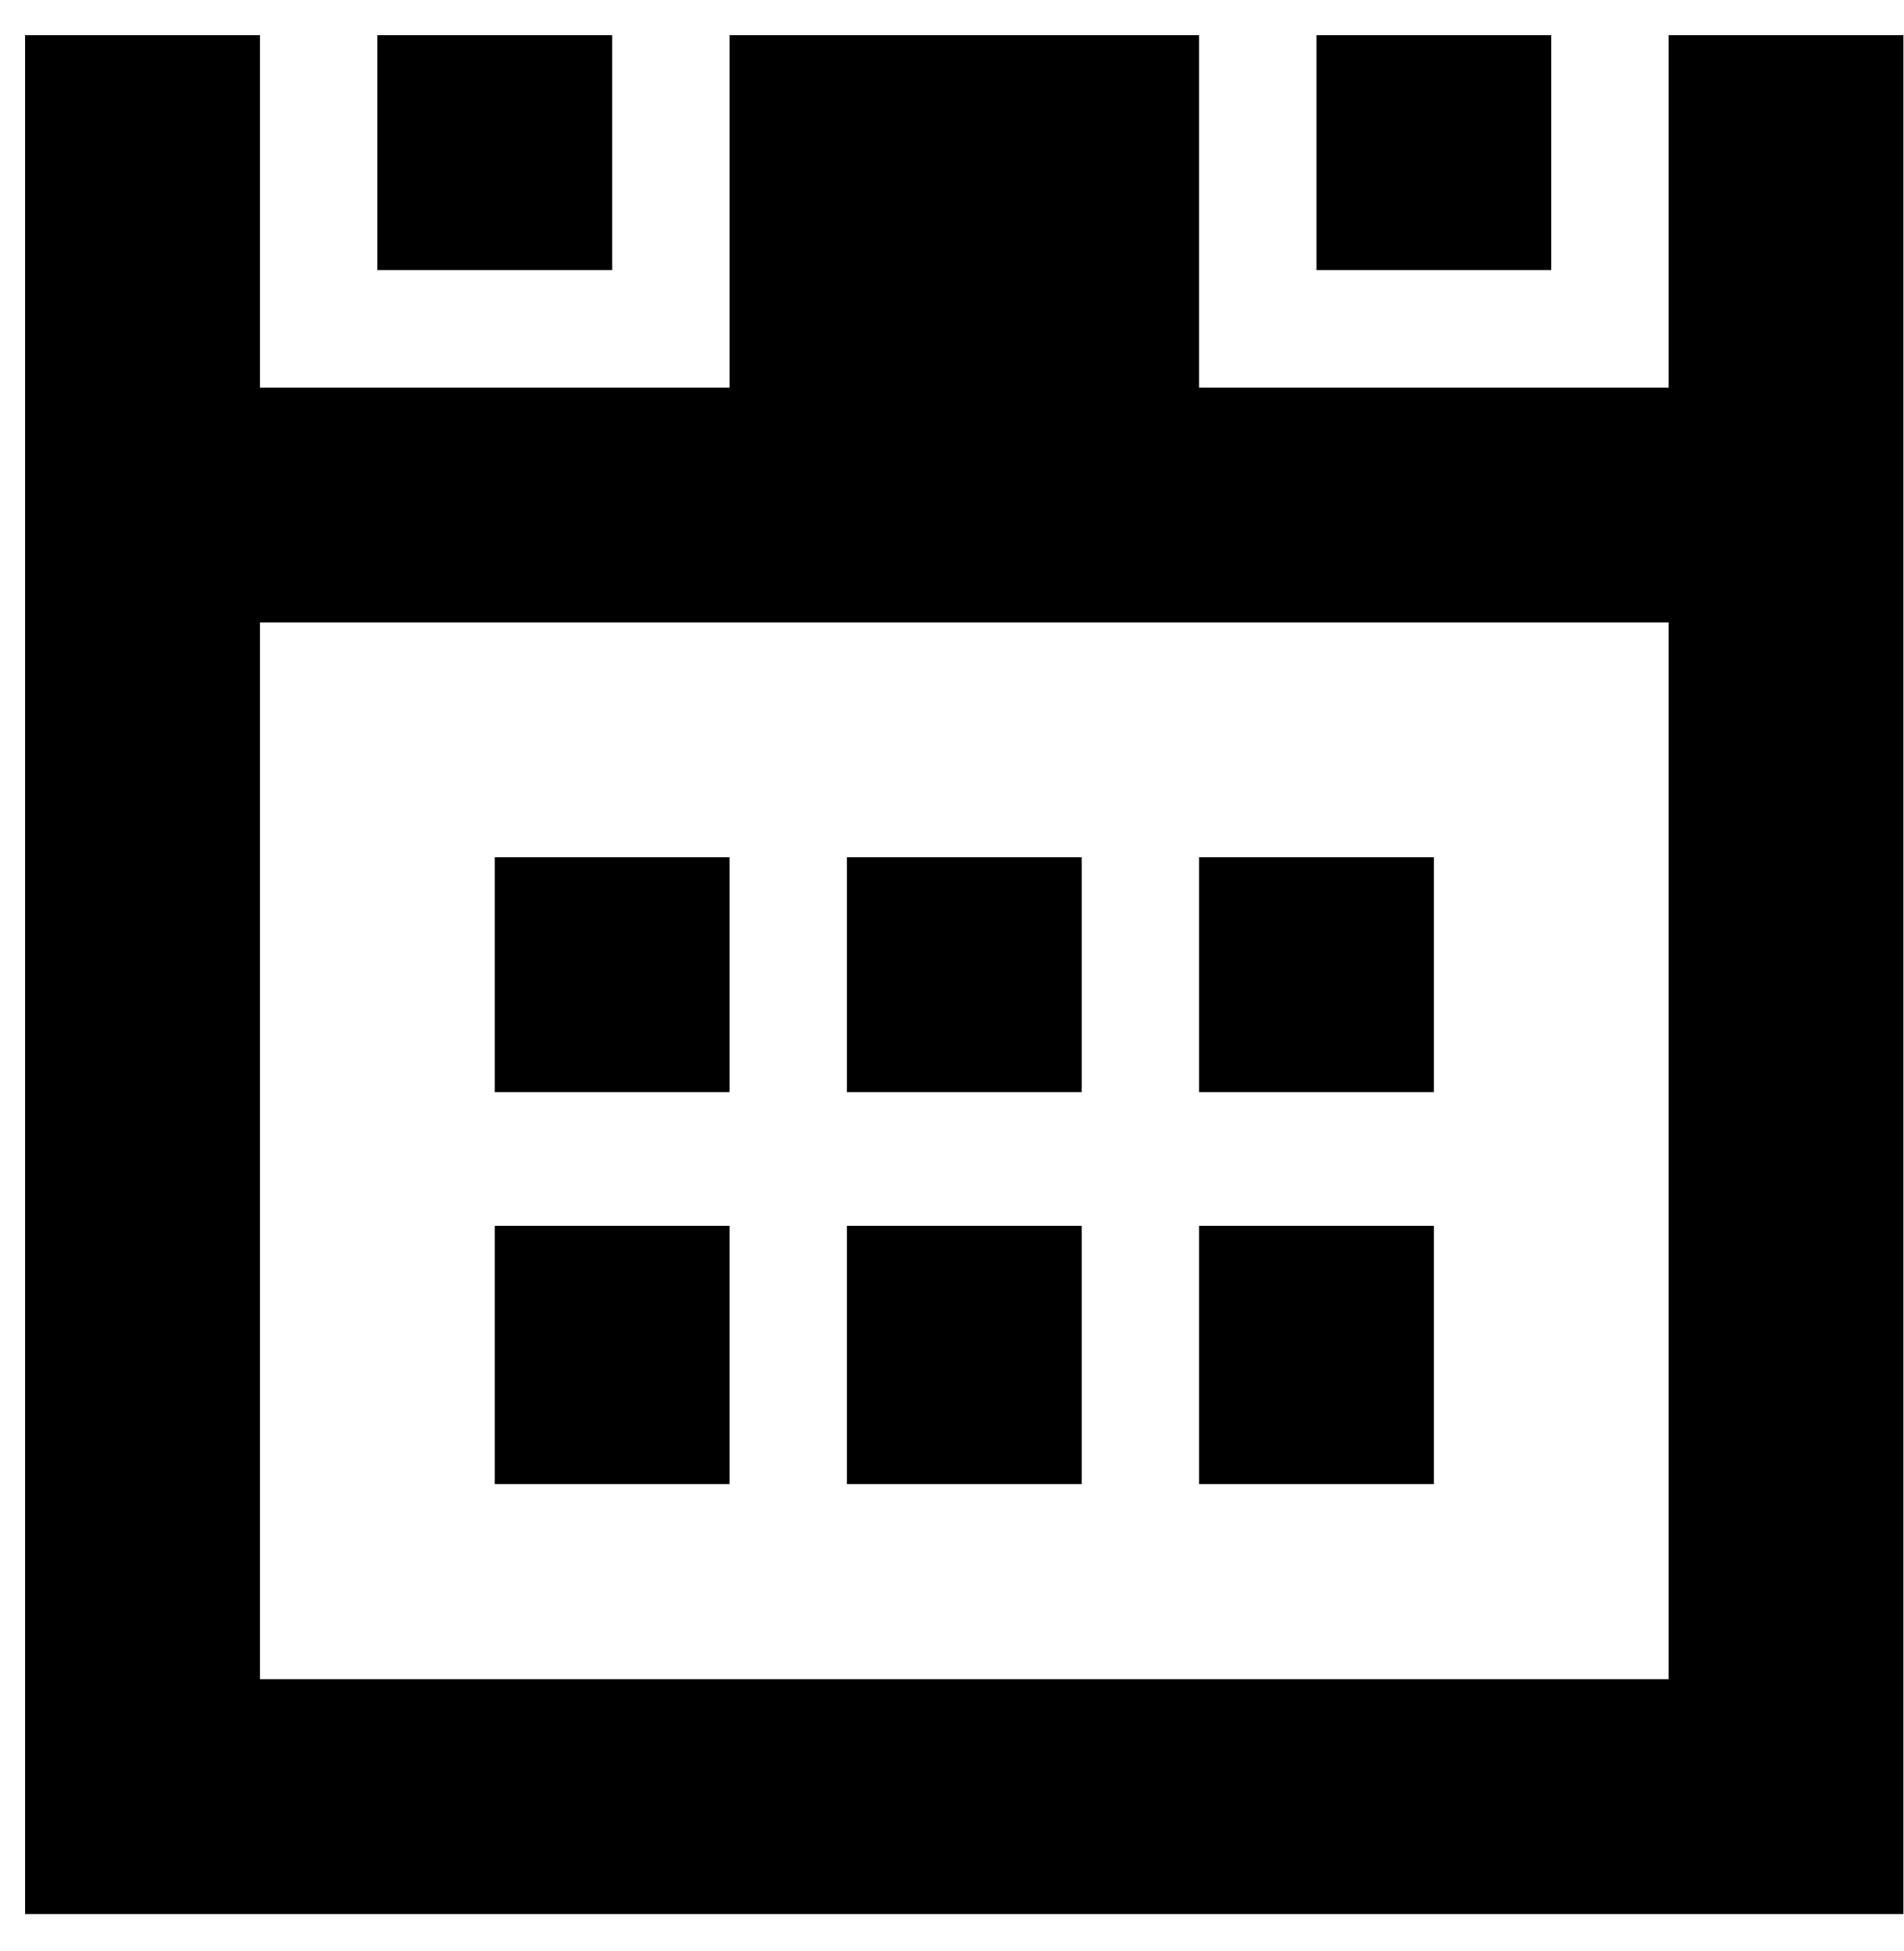 <svg 
 xmlns="http://www.w3.org/2000/svg"
 xmlns:xlink="http://www.w3.org/1999/xlink"
 width="41px" height="42px">
<path fill-rule="evenodd"  fill="rgb(0, 0, 0)"
 d="M5.597,41.206 L3.69,41.206 L0.541,41.206 L0.541,0.758 L5.597,0.758 L5.597,8.343 L15.709,8.343 L15.709,0.758 L25.821,0.758 L25.821,8.343 L35.933,8.343 L35.933,0.758 L40.989,0.758 L40.989,36.150 L40.989,38.679 L40.989,41.206 L5.597,41.206 ZM35.933,13.399 L5.597,13.399 L5.597,36.150 L35.933,36.150 L35.933,13.399 ZM15.709,23.510 L10.653,23.510 L10.653,18.454 L15.709,18.454 L15.709,23.510 ZM15.709,31.95 L10.653,31.95 L10.653,26.39 L15.709,26.39 L15.709,31.95 ZM23.293,23.510 L18.237,23.510 L18.237,18.454 L23.293,18.454 L23.293,23.510 ZM23.293,31.95 L18.237,31.95 L18.237,26.39 L23.293,26.39 L23.293,31.95 ZM30.877,23.510 L25.821,23.510 L25.821,18.454 L30.877,18.454 L30.877,23.510 ZM30.877,31.95 L25.821,31.95 L25.821,26.39 L30.877,26.39 L30.877,31.95 ZM28.349,0.758 L33.405,0.758 L33.405,5.814 L28.349,5.814 L28.349,0.758 ZM8.125,0.758 L13.181,0.758 L13.181,5.814 L8.125,5.814 L8.125,0.758 Z"/>
</svg>